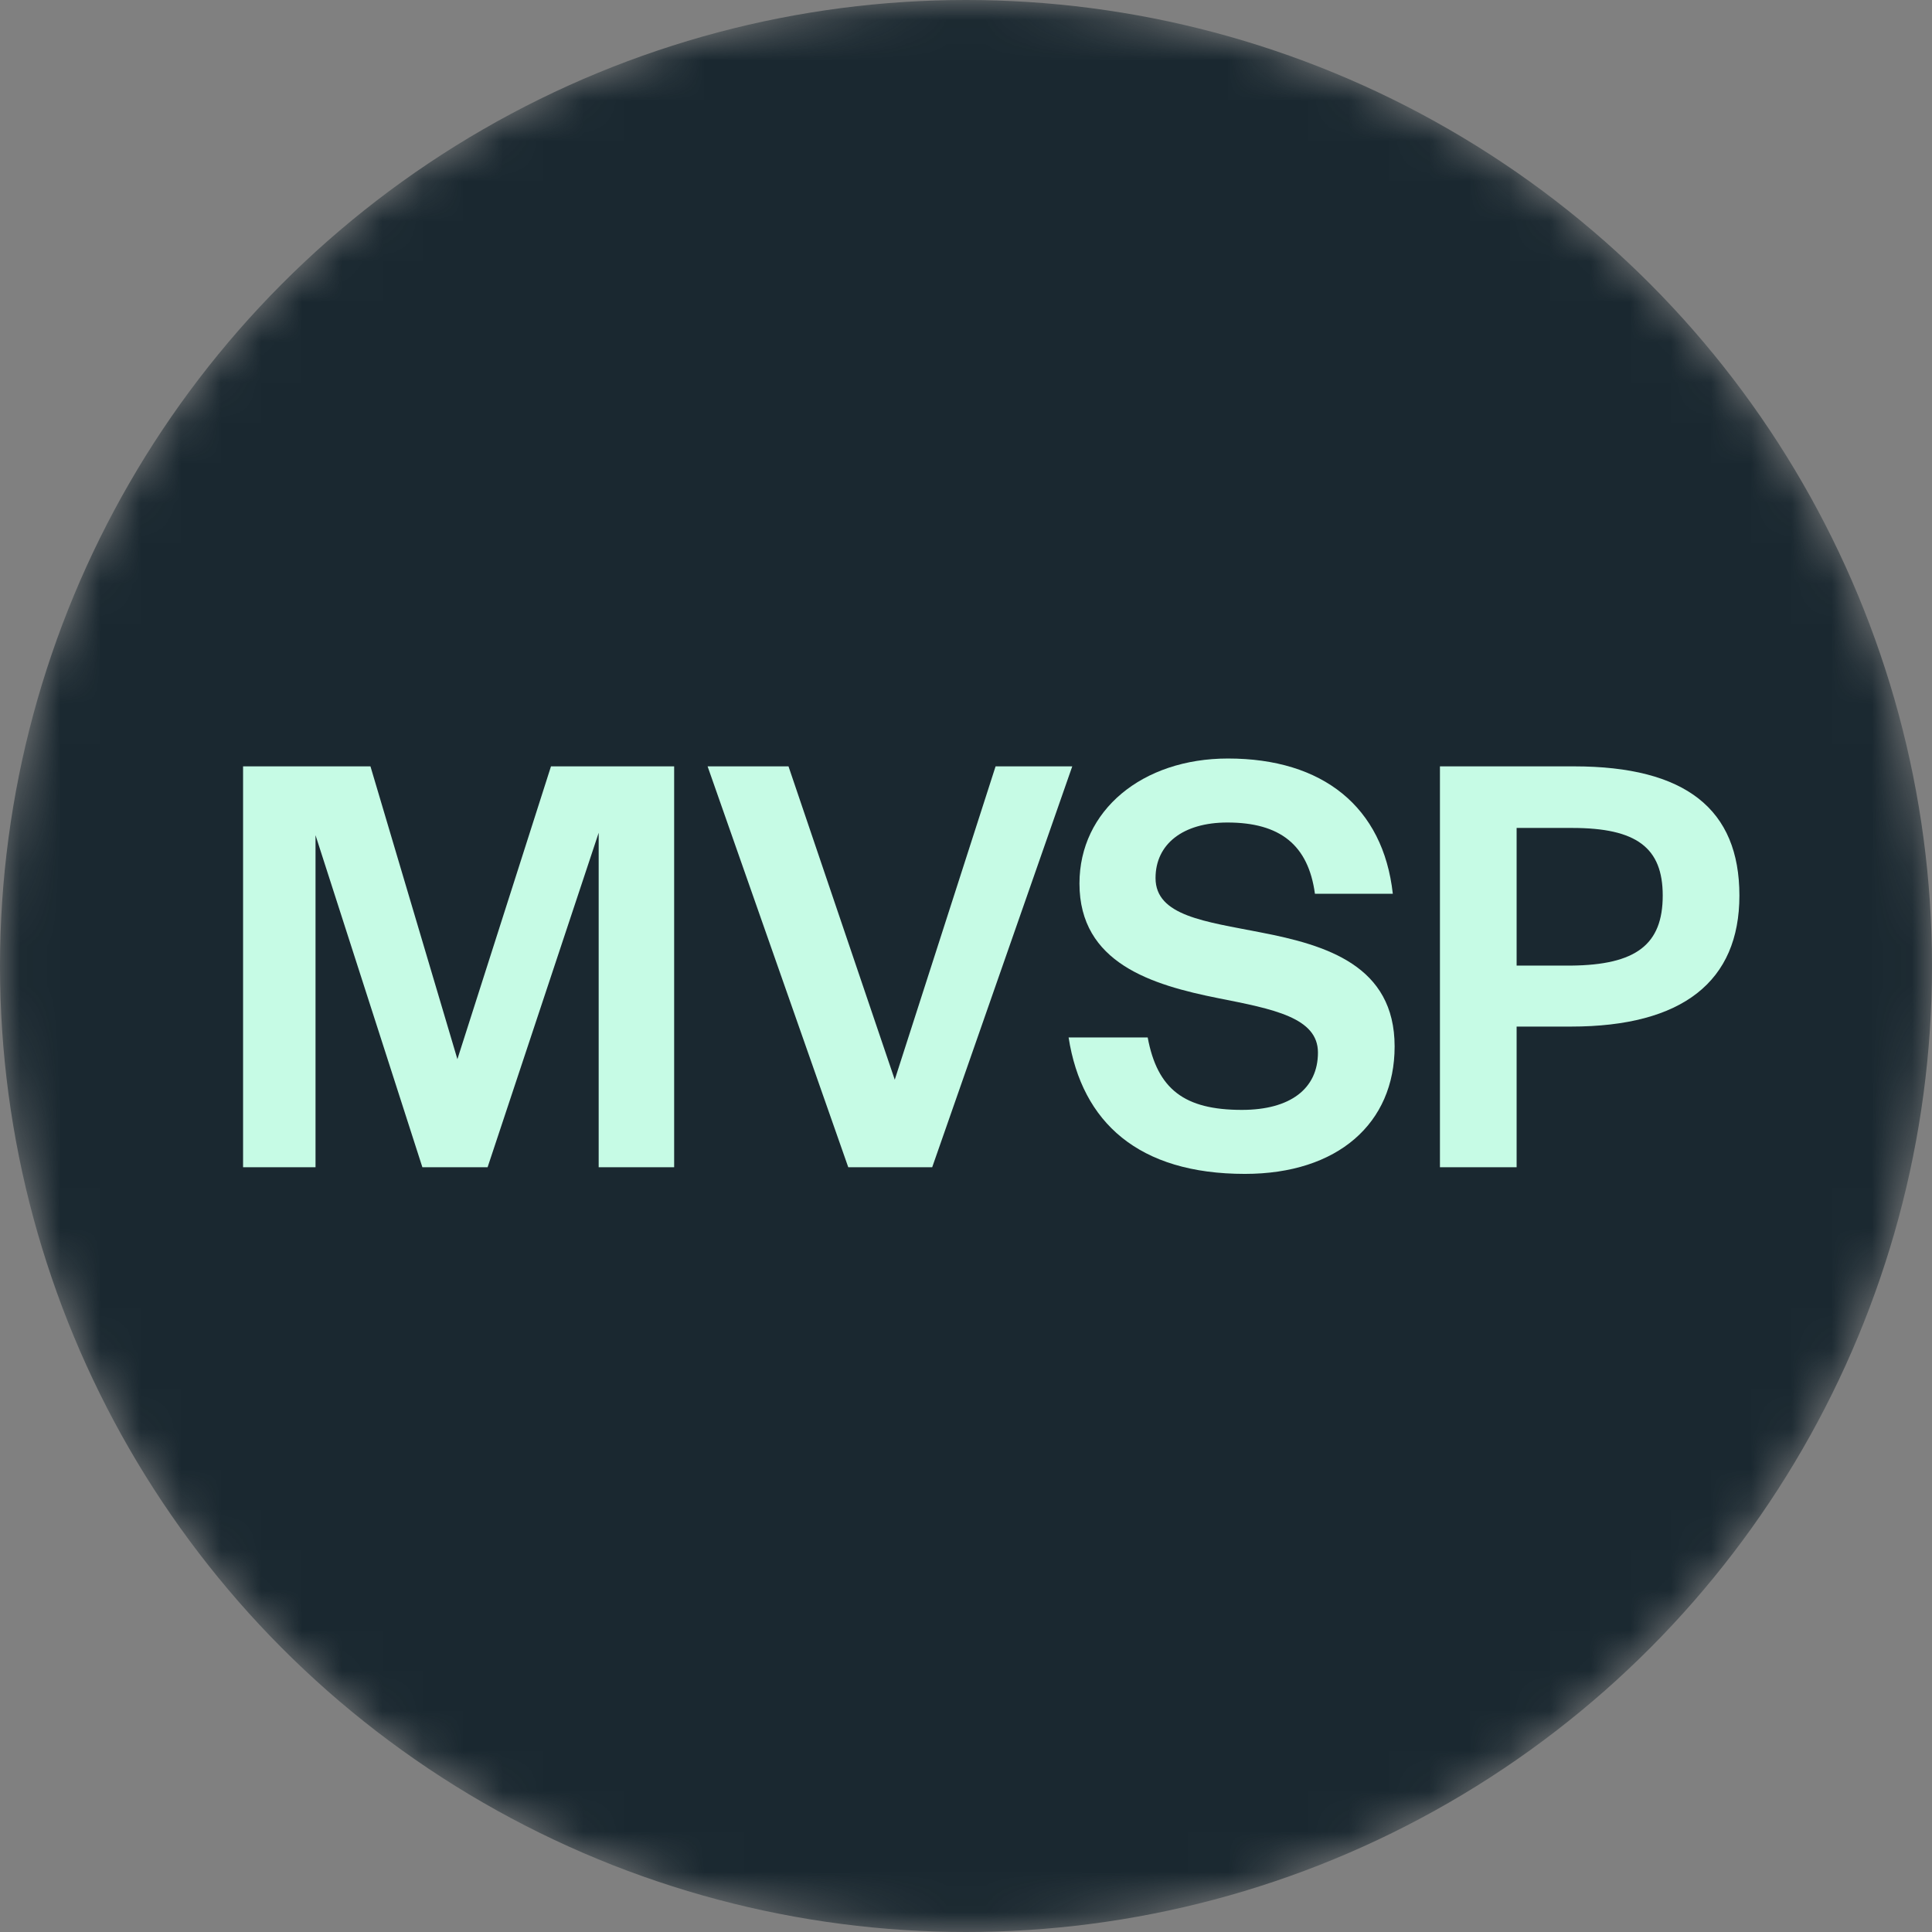 <svg width="48" height="48" viewBox="0 0 48 48" fill="none" xmlns="http://www.w3.org/2000/svg">
<rect x="0" y="0" width="48" height="48" fill="#808080" stroke="none"/>
<g clip-path="url(#clip0_2053_69626)">
<mask id="mask0_2053_69626" style="mask-type:alpha" maskUnits="userSpaceOnUse" x="0" y="0" width="48" height="48">
<circle cx="24" cy="24" r="24" fill="#091922"/>
</mask>
<g mask="url(#mask0_2053_69626)">
<circle cx="24" cy="24" r="24" fill="#091922" fill-opacity="0.85"/>
<path d="M6.039 29V19.04H9.204L11.364 26.315L13.689 19.04H16.749V29H14.874V20.69L12.114 29H10.494L7.839 20.75V29H6.039Z" fill="#C6FBE5"/>
<path d="M21.075 29L17.58 19.04H19.59L22.23 26.825L24.735 19.04H26.64L23.16 29H21.075Z" fill="#C6FBE5"/>
<path d="M30.929 29.165C28.289 29.165 26.879 27.89 26.549 25.775H28.514C28.754 27.065 29.429 27.575 30.854 27.575C32.054 27.575 32.744 27.05 32.744 26.15C32.744 25.28 31.634 25.07 30.269 24.8C28.619 24.47 26.819 23.93 26.819 21.95C26.819 20.135 28.379 18.845 30.509 18.845C32.864 18.845 34.364 20.045 34.604 22.205H32.669C32.504 20.99 31.799 20.435 30.494 20.435C29.384 20.435 28.709 20.975 28.709 21.815C28.709 22.76 29.954 22.895 31.319 23.165C32.954 23.48 34.649 23.99 34.649 26C34.649 27.905 33.239 29.165 30.929 29.165Z" fill="#C6FBE5"/>
<path d="M35.775 29V19.04H39.105C41.88 19.04 43.215 20.105 43.215 22.25C43.215 24.38 41.805 25.505 39.03 25.505H37.68V29H35.775ZM37.68 23.99H39.03C40.65 23.975 41.31 23.465 41.31 22.25C41.31 21.065 40.665 20.57 39.06 20.57H37.68V23.99Z" fill="#C6FBE5"/>
</g>
</g>
<defs>
<clipPath id="clip0_2053_69626">
<rect width="48" height="48" fill="white"/>
</clipPath>
</defs>
</svg>
